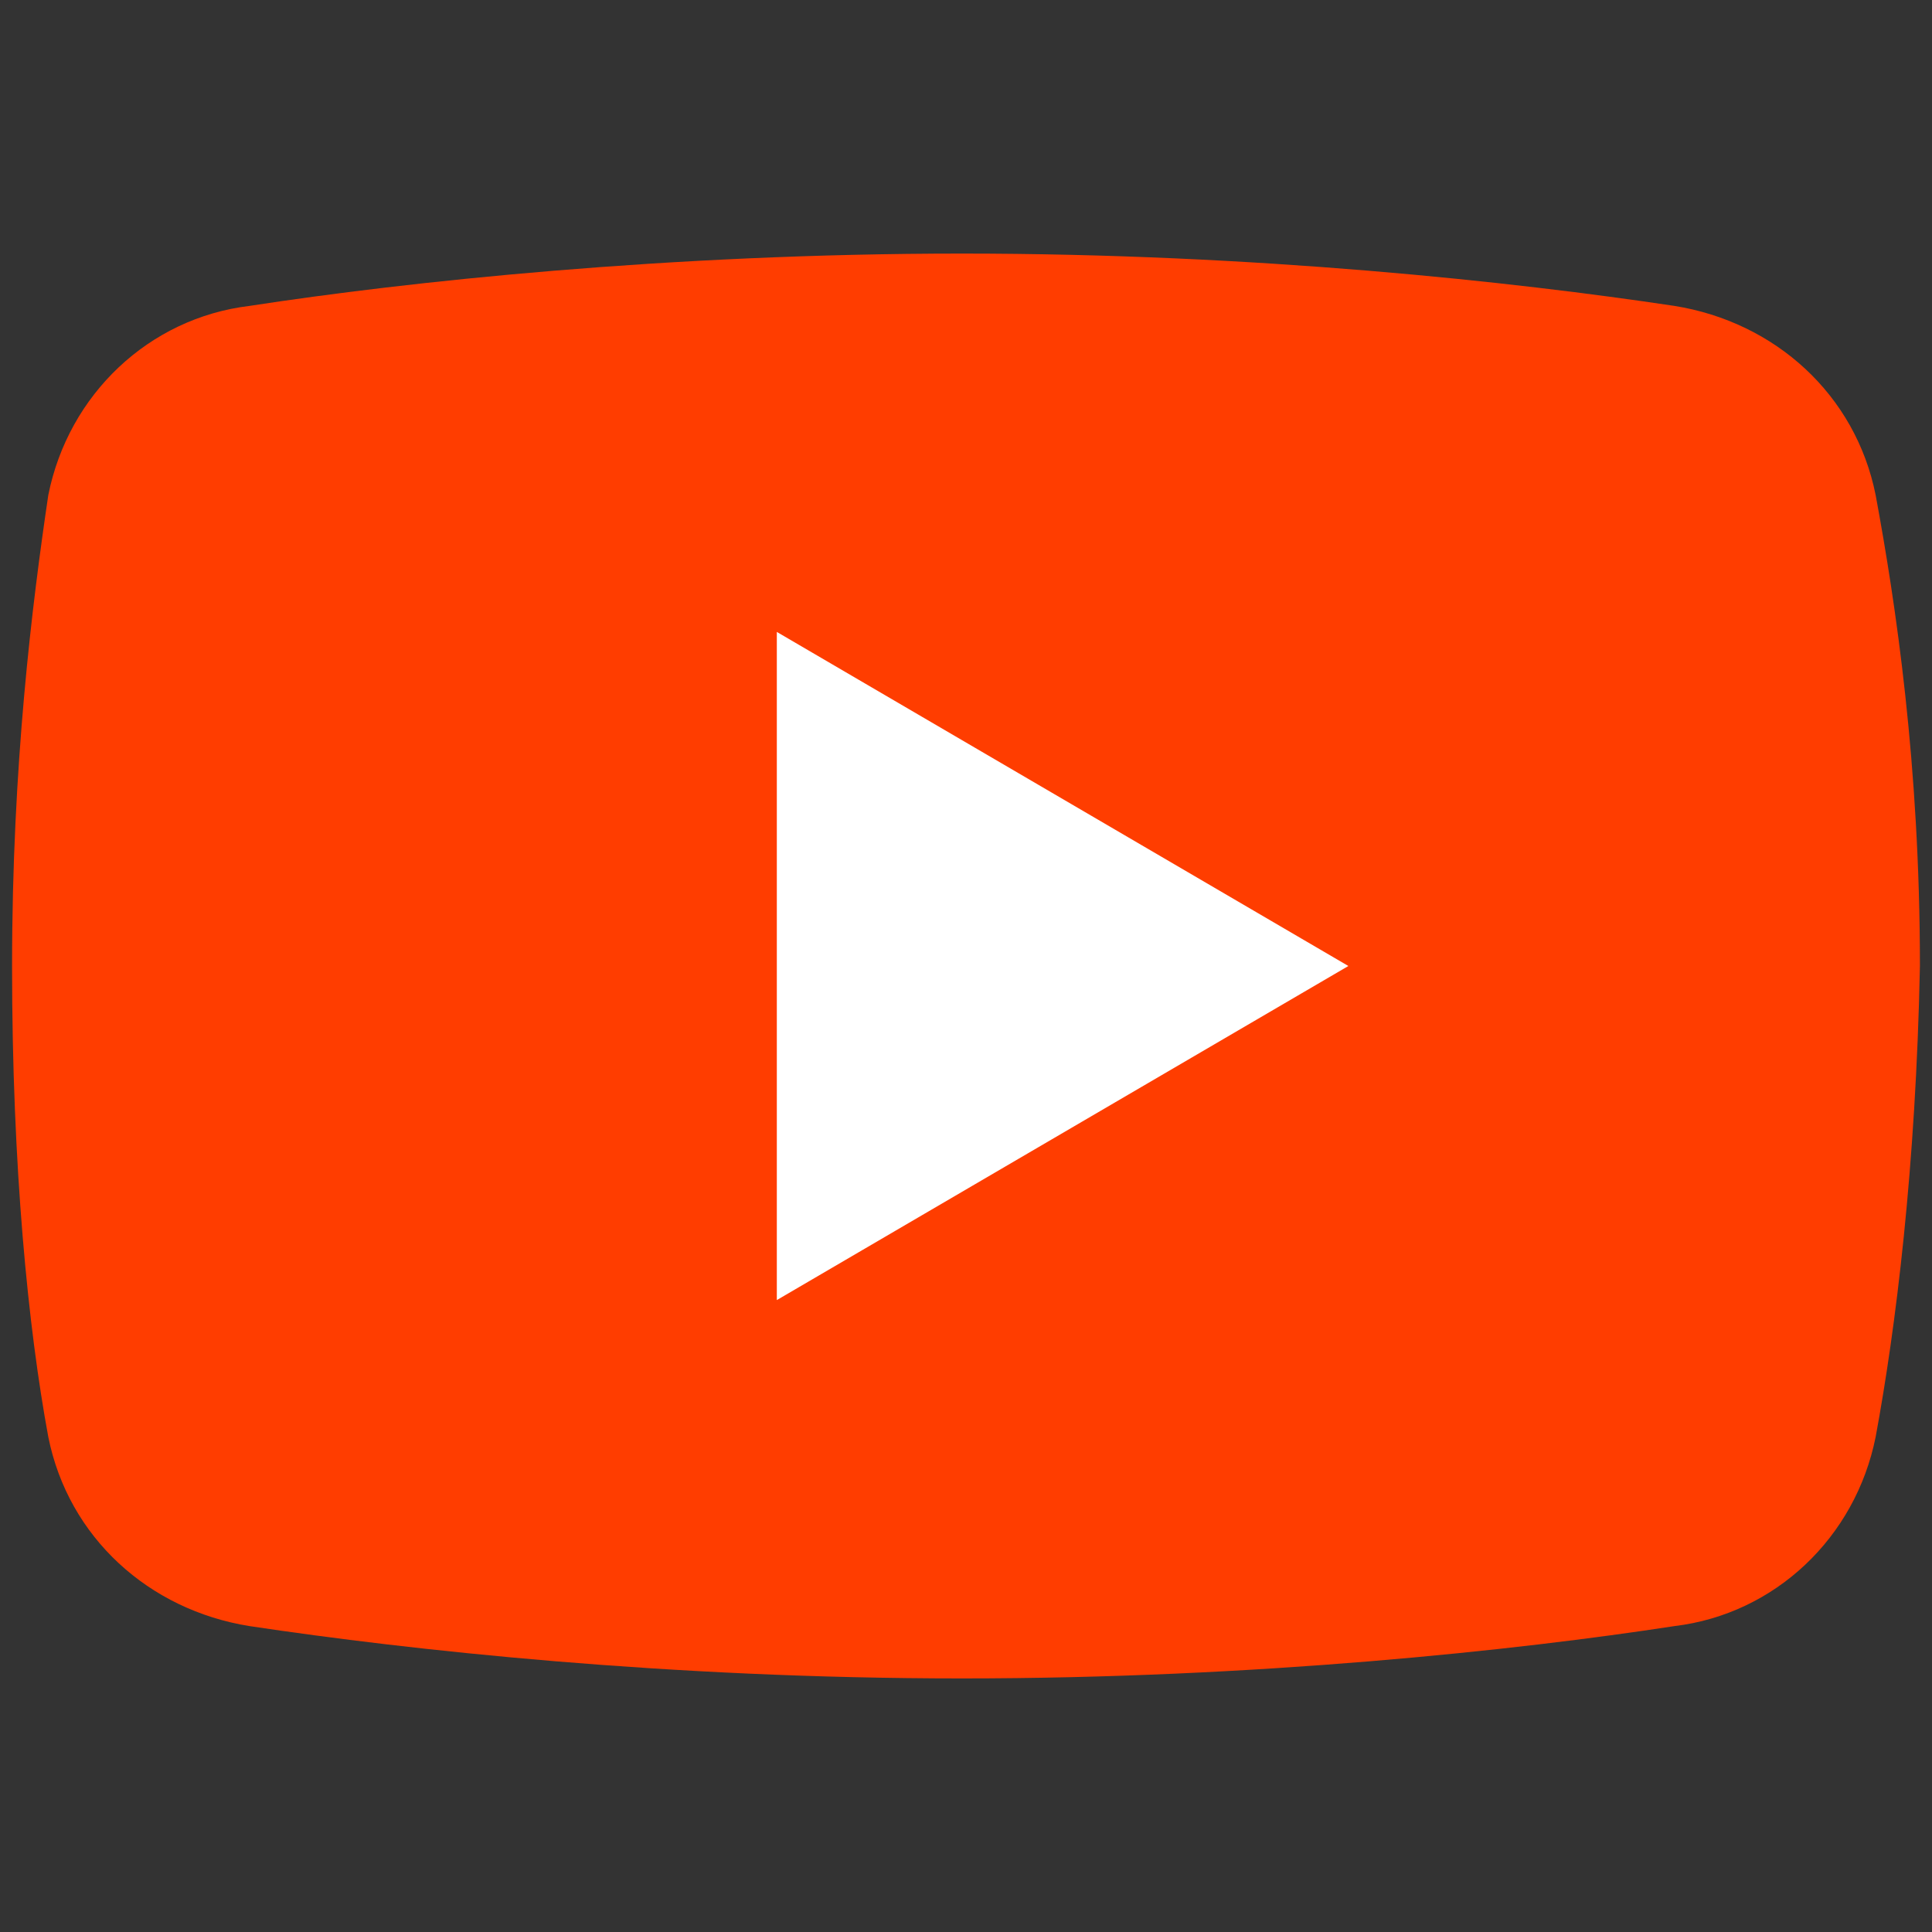 <?xml version="1.0" encoding="UTF-8"?>
<svg id="Livello_1" xmlns="http://www.w3.org/2000/svg" version="1.1" viewBox="0 0 48 48">
  <rect x="0" y="0" width="48" height="48" fill="#333333" stroke="none"/>
  <!-- Generator: Adobe Illustrator 29.0.1, SVG Export Plug-In . SVG Version: 2.1.0 Build 192)  -->
  <defs>
    <style>
      .st0 {
        fill: #ff3d00;
      }

      .st1 {
        fill: #fff;
      }
    </style>
  </defs>
  <path class="st0" d="M46.6,35.7c-.5,2.5-2.5,4.4-5,4.7-3.9.6-10.4,1.3-17.7,1.3s-13.7-.7-17.7-1.3c-2.5-.4-4.5-2.2-5-4.7-.5-2.7-.9-6.7-.9-11.7s.5-9,.9-11.7c.5-2.5,2.5-4.4,5-4.7,3.9-.6,10.4-1.3,17.7-1.3s13.7.7,17.7,1.3c2.5.4,4.5,2.2,5,4.7.5,2.7,1.1,6.7,1.1,11.7-.1,5-.6,9-1.1,11.7Z"/>
  <path class="st1" d="M19.3,32.3V15.7l14.2,8.3-14.2,8.3Z"/>
</svg>